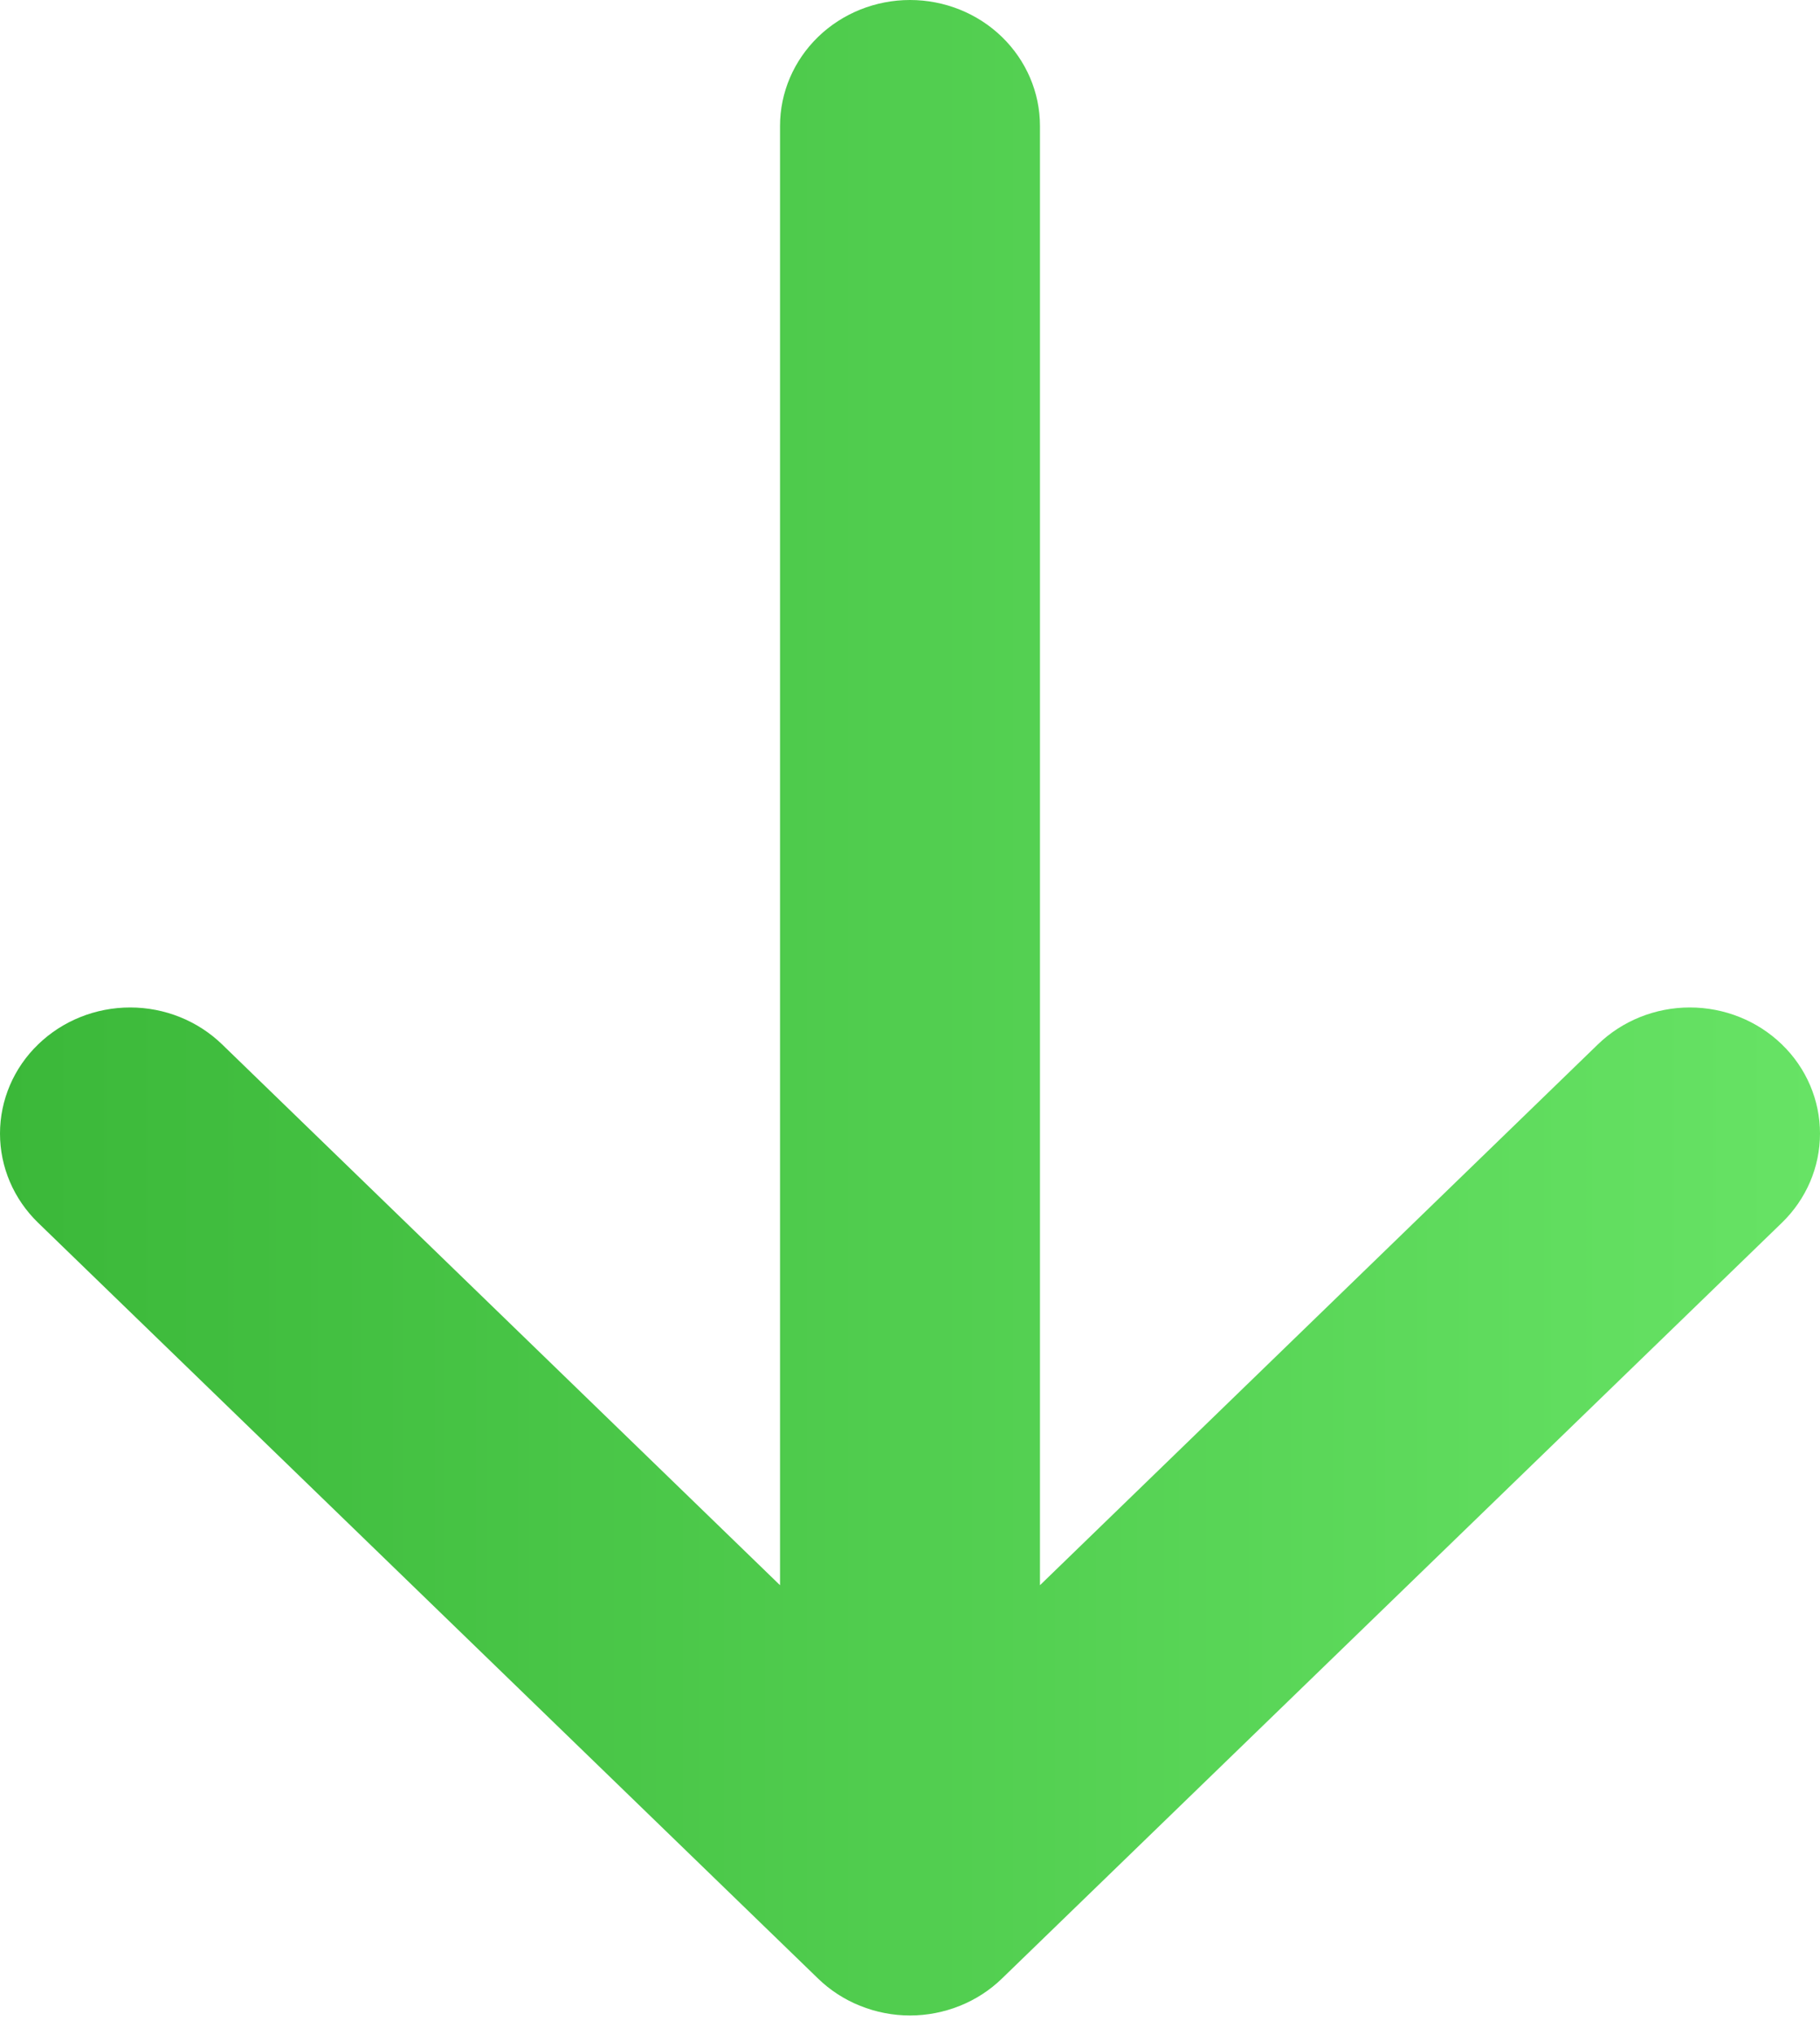 <?xml version="1.0" encoding="UTF-8"?> <svg xmlns="http://www.w3.org/2000/svg" width="17" height="19" viewBox="0 0 17 19" fill="none"> <path fill-rule="evenodd" clip-rule="evenodd" d="M8.5 0C8.822 0 9.131 0.124 9.358 0.344C9.586 0.565 9.714 0.864 9.714 1.176L9.714 14.8L14.925 9.751C15.153 9.53 15.462 9.406 15.784 9.406C16.107 9.406 16.416 9.53 16.644 9.751C16.872 9.971 17 10.271 17 10.583C17 10.896 16.872 11.195 16.644 11.416L9.36 18.471C9.247 18.581 9.113 18.668 8.965 18.727C8.818 18.786 8.66 18.817 8.5 18.817C8.34 18.817 8.182 18.786 8.035 18.727C7.887 18.668 7.753 18.581 7.64 18.471L0.356 11.416C0.128 11.195 0 10.896 0 10.583C0 10.271 0.128 9.971 0.356 9.751C0.584 9.53 0.893 9.406 1.216 9.406C1.538 9.406 1.847 9.53 2.075 9.751L7.286 14.8L7.286 1.176C7.286 0.864 7.414 0.565 7.642 0.344C7.869 0.124 8.178 0 8.5 0Z" fill="url(#paint0_linear_1_258)"></path> <defs> <linearGradient id="paint0_linear_1_258" x1="17" y1="9.408" x2="0" y2="9.408" gradientUnits="userSpaceOnUse"> <stop stop-color="#67E365"></stop> <stop offset="1" stop-color="#3BB839"></stop> </linearGradient> </defs> </svg> 